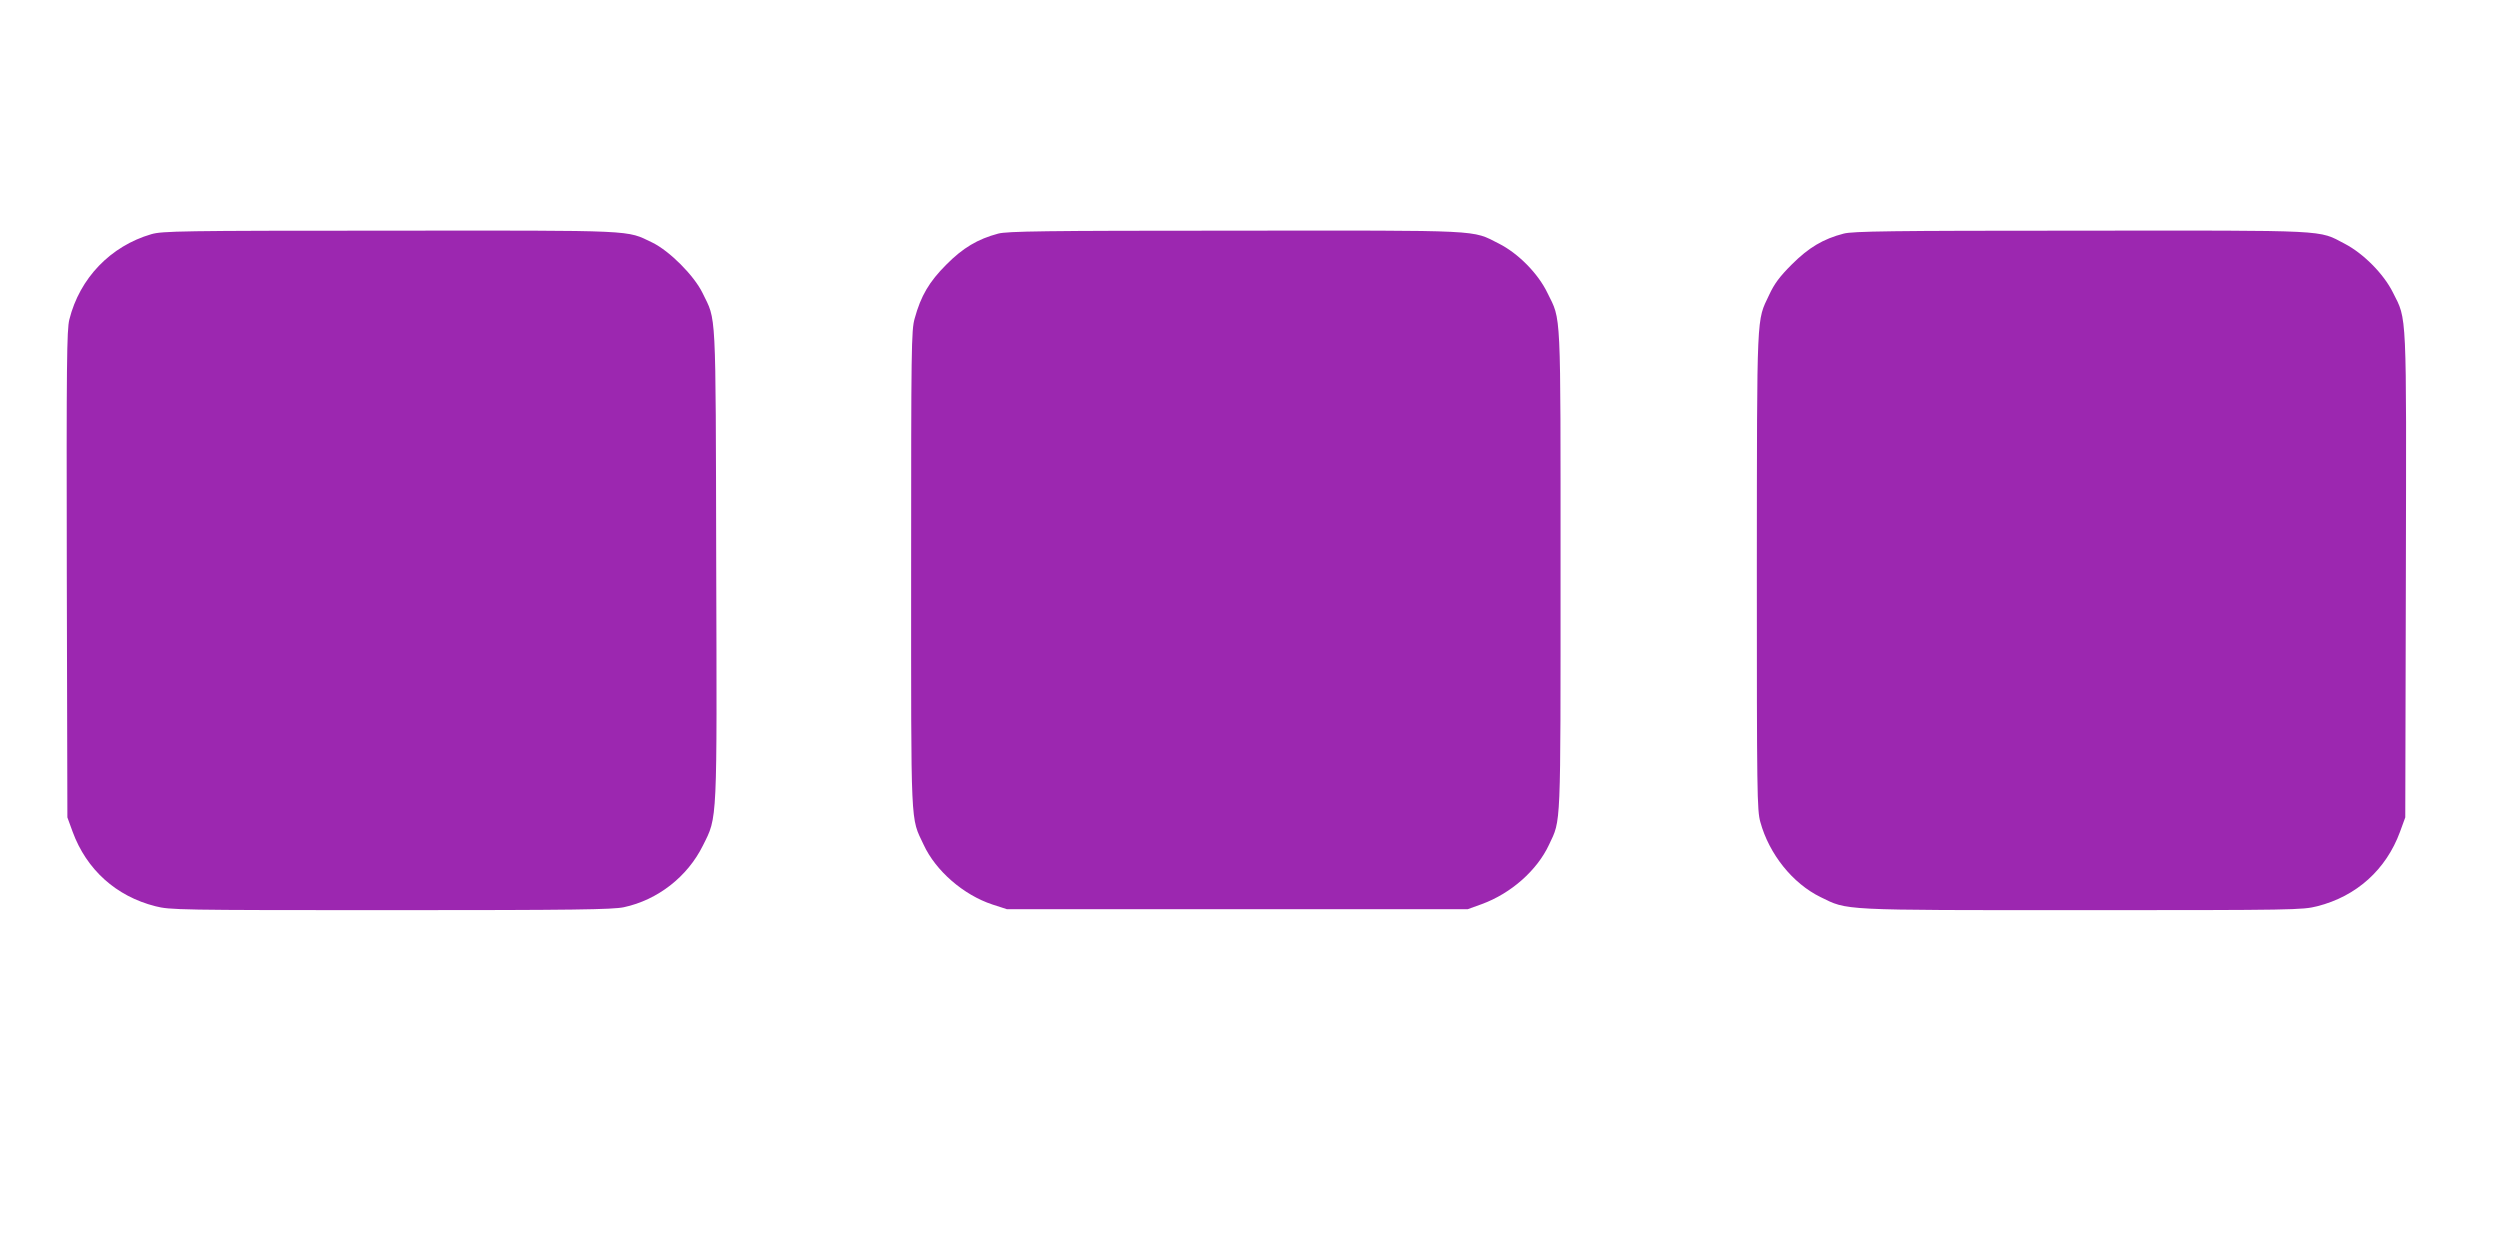 <?xml version="1.0" standalone="no"?>
<!DOCTYPE svg PUBLIC "-//W3C//DTD SVG 20010904//EN"
 "http://www.w3.org/TR/2001/REC-SVG-20010904/DTD/svg10.dtd">
<svg version="1.0" xmlns="http://www.w3.org/2000/svg"
 width="1280pt" height="640pt" viewBox="0 0 1280 640"
 preserveAspectRatio="xMidYMid meet">
<g transform="translate(0,640) scale(0.1,-0.1)"
fill="#9c27b0" stroke="none">
<path d="M775 5201 c-209 -61 -367 -225 -420 -437 -13 -53 -15 -217 -13 -1305
l3 -1244 27 -74 c71 -193 222 -330 424 -381 75 -19 115 -20 1203 -20 947 0
1137 3 1195 15 173 37 326 156 405 316 75 150 72 102 68 1451 -3 1324 1 1231
-70 1378 -44 90 -169 215 -257 258 -136 65 -66 62 -1345 61 -1074 0 -1164 -2
-1220 -18z"/>
<path d="M5111 5204 c-105 -28 -181 -73 -266 -159 -87 -87 -130 -159 -162
-276 -17 -60 -18 -146 -18 -1284 0 -1349 -4 -1265 64 -1410 62 -134 204 -257
352 -306 l74 -24 1180 0 1180 0 72 26 c150 55 283 173 344 304 62 132 59 64
59 1405 0 1359 4 1275 -67 1420 -48 100 -150 203 -249 253 -141 71 -65 67
-1350 66 -983 0 -1167 -3 -1213 -15z"/>
<path d="M9440 5204 c-105 -27 -180 -72 -266 -158 -62 -62 -89 -98 -116 -156
-65 -138 -62 -67 -63 -1410 0 -1140 1 -1229 18 -1289 45 -164 165 -314 308
-384 141 -69 90 -67 1340 -67 1088 0 1128 1 1203 20 202 51 353 188 424 381
l27 74 3 1235 c3 1376 6 1309 -66 1452 -47 95 -151 200 -247 250 -138 72 -63
68 -1351 67 -979 0 -1168 -3 -1214 -15z"/>
</g>
</svg>
